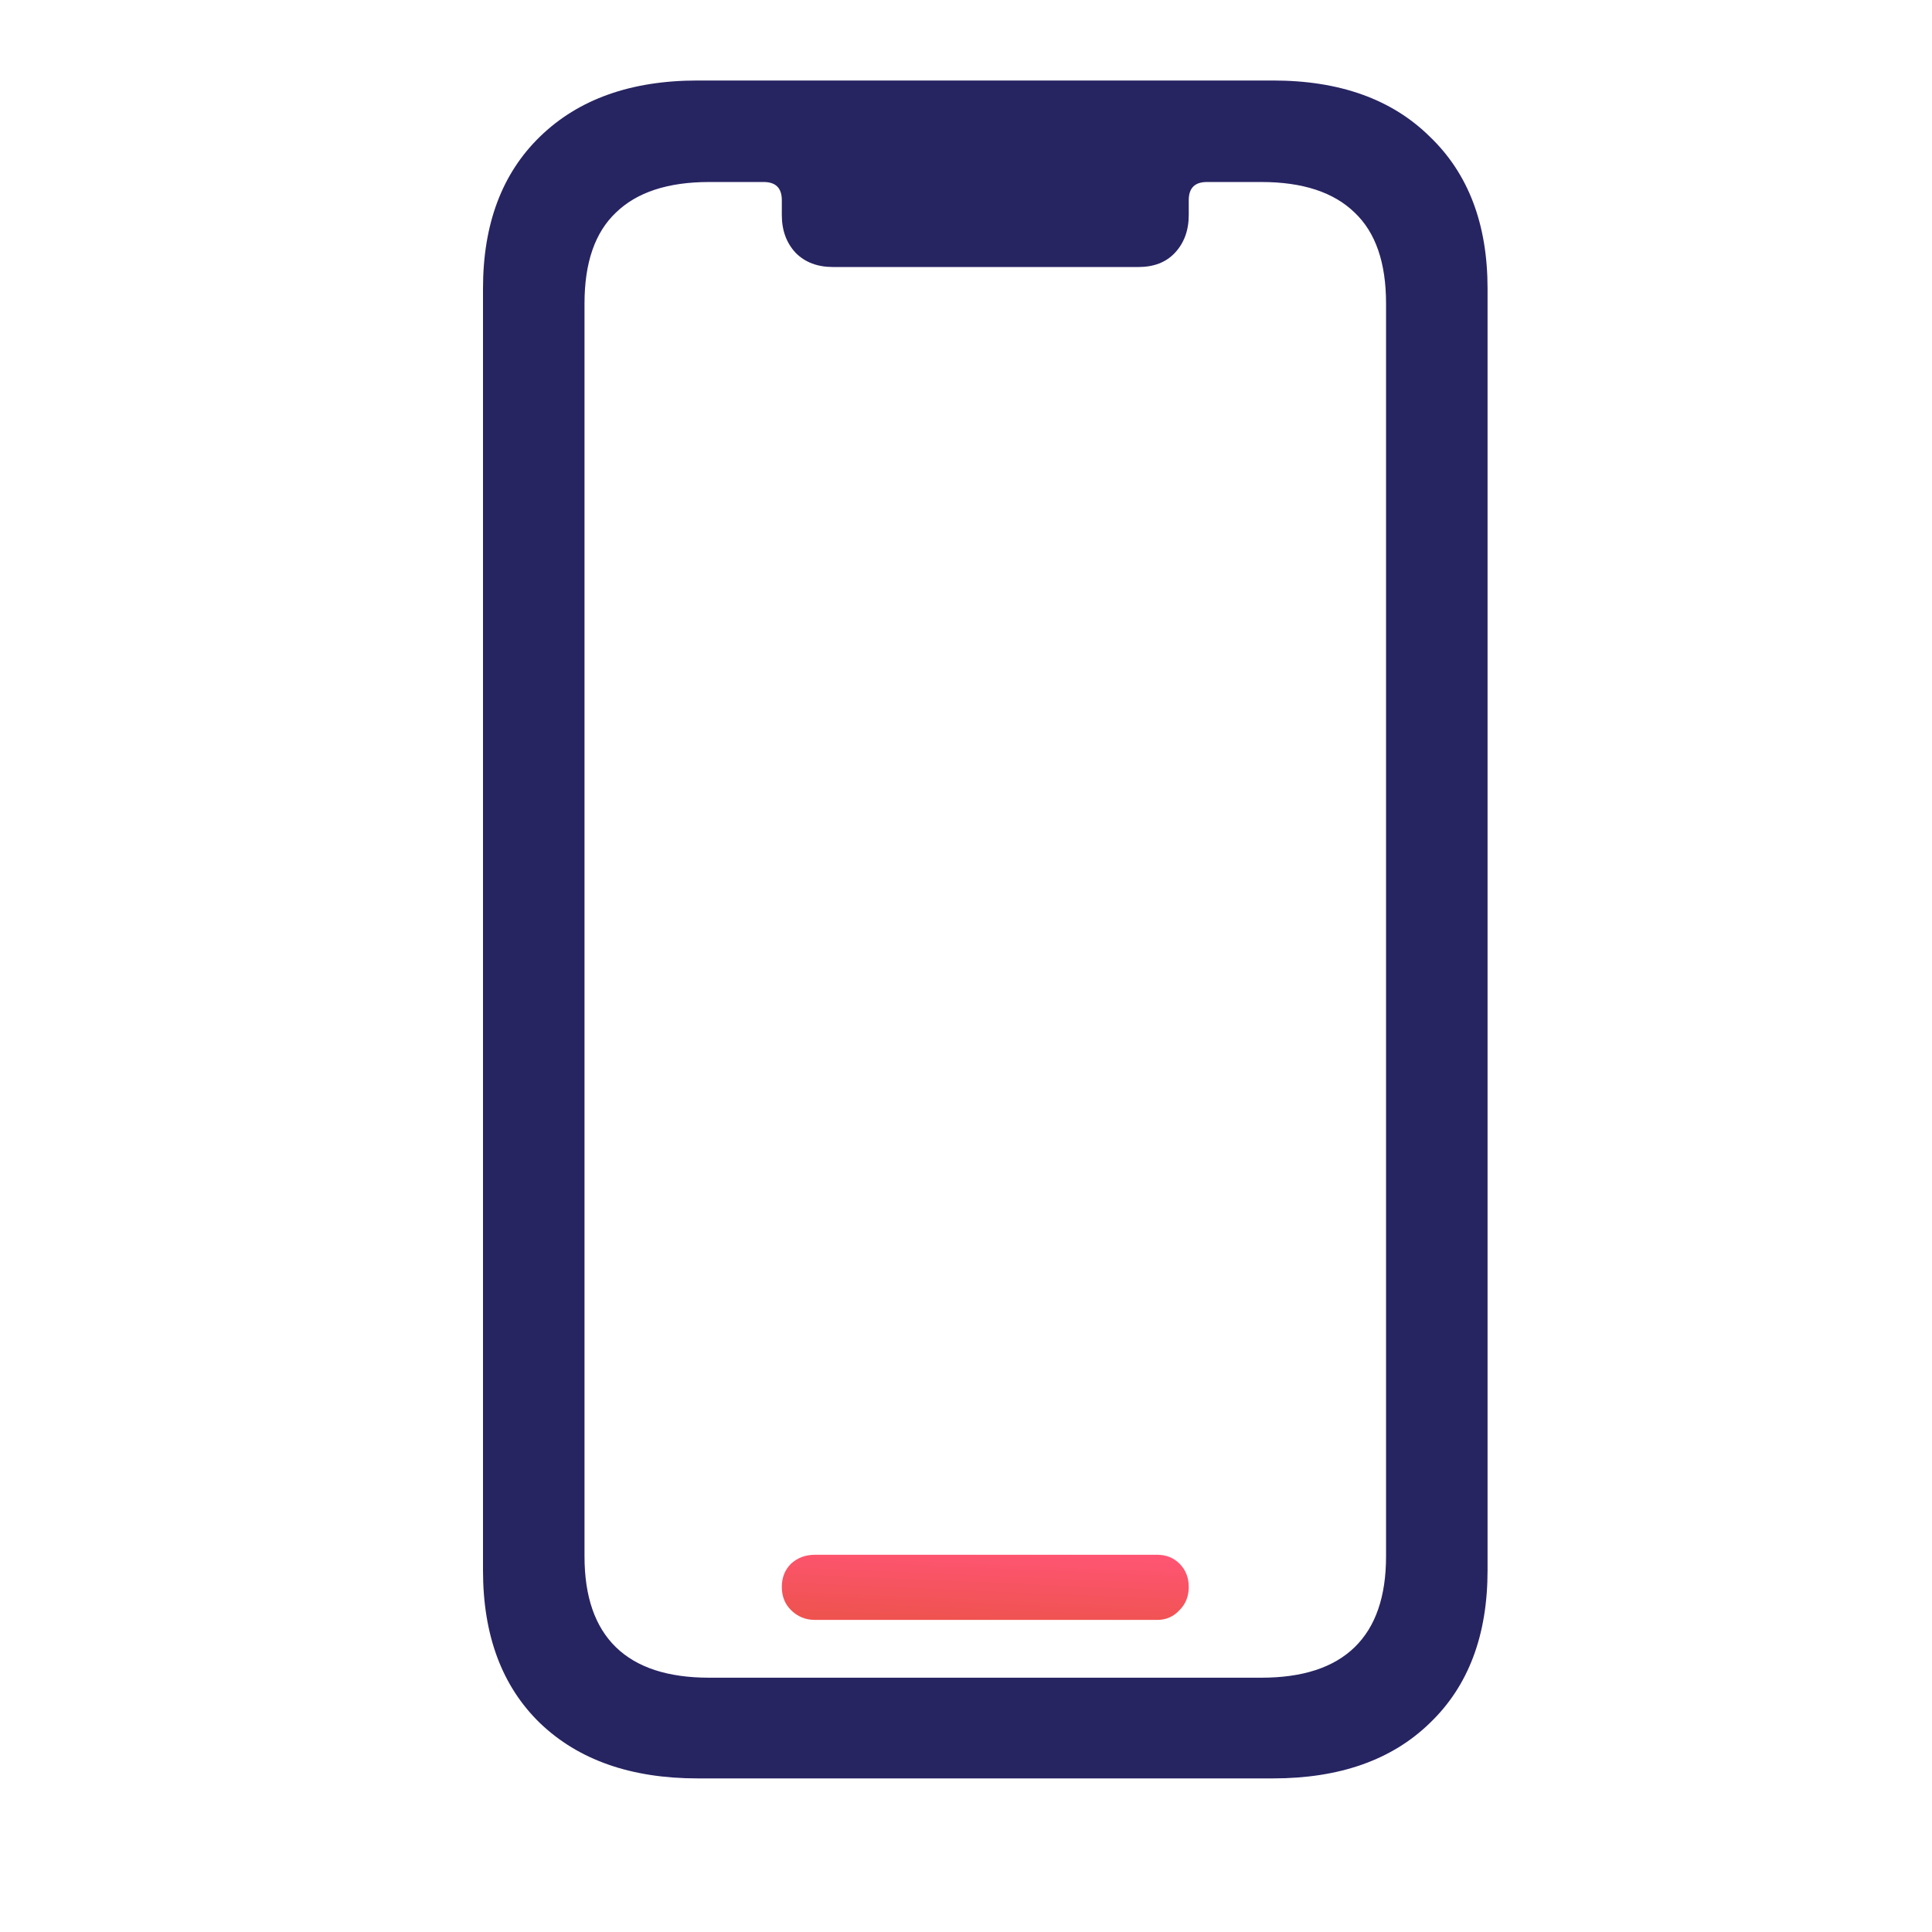 <?xml version="1.0" encoding="UTF-8"?>
<svg xmlns="http://www.w3.org/2000/svg" width="24" height="24" viewBox="0 0 24 24" fill="none">
  <path d="M8.666 22.092H15.813C16.64 22.092 17.29 21.863 17.761 21.405C18.24 20.947 18.479 20.315 18.479 19.508V3.584C18.479 2.784 18.24 2.155 17.761 1.697C17.29 1.232 16.64 1 15.813 1H8.666C7.839 1 7.186 1.232 6.708 1.697C6.236 2.155 6 2.784 6 3.584V19.508C6 20.315 6.236 20.947 6.708 21.405C7.186 21.863 7.839 22.092 8.666 22.092ZM8.81 20.841C8.297 20.841 7.911 20.715 7.651 20.462C7.391 20.209 7.261 19.833 7.261 19.334V3.769C7.261 3.263 7.391 2.887 7.651 2.641C7.911 2.388 8.297 2.261 8.81 2.261H9.486C9.637 2.261 9.712 2.336 9.712 2.487V2.671C9.712 2.863 9.77 3.02 9.886 3.143C10.002 3.259 10.156 3.317 10.348 3.317H14.142C14.333 3.317 14.483 3.259 14.593 3.143C14.709 3.02 14.767 2.863 14.767 2.671V2.487C14.767 2.336 14.842 2.261 14.993 2.261H15.669C16.182 2.261 16.568 2.388 16.828 2.641C17.088 2.887 17.218 3.263 17.218 3.769V19.334C17.218 19.833 17.088 20.209 16.828 20.462C16.568 20.715 16.182 20.841 15.669 20.841H8.81Z" fill="#272462"></path>
  <path d="M14.377 20.123H10.122C10.006 20.123 9.907 20.082 9.825 20C9.75 19.925 9.712 19.83 9.712 19.713C9.712 19.597 9.75 19.502 9.825 19.426C9.907 19.351 10.006 19.314 10.122 19.314H14.377C14.487 19.314 14.579 19.351 14.654 19.426C14.729 19.502 14.767 19.597 14.767 19.713C14.767 19.83 14.729 19.925 14.654 20C14.579 20.082 14.487 20.123 14.377 20.123Z" fill="url(#paint0_linear_602_1515)"></path>
  <defs>
    <linearGradient id="paint0_linear_602_1515" x1="13.931" y1="19.314" x2="13.893" y2="20.195" gradientUnits="userSpaceOnUse">
      <stop stop-color="#FF5574"></stop>
      <stop offset="1" stop-color="#EF5350"></stop>
    </linearGradient>
  </defs>
</svg>
